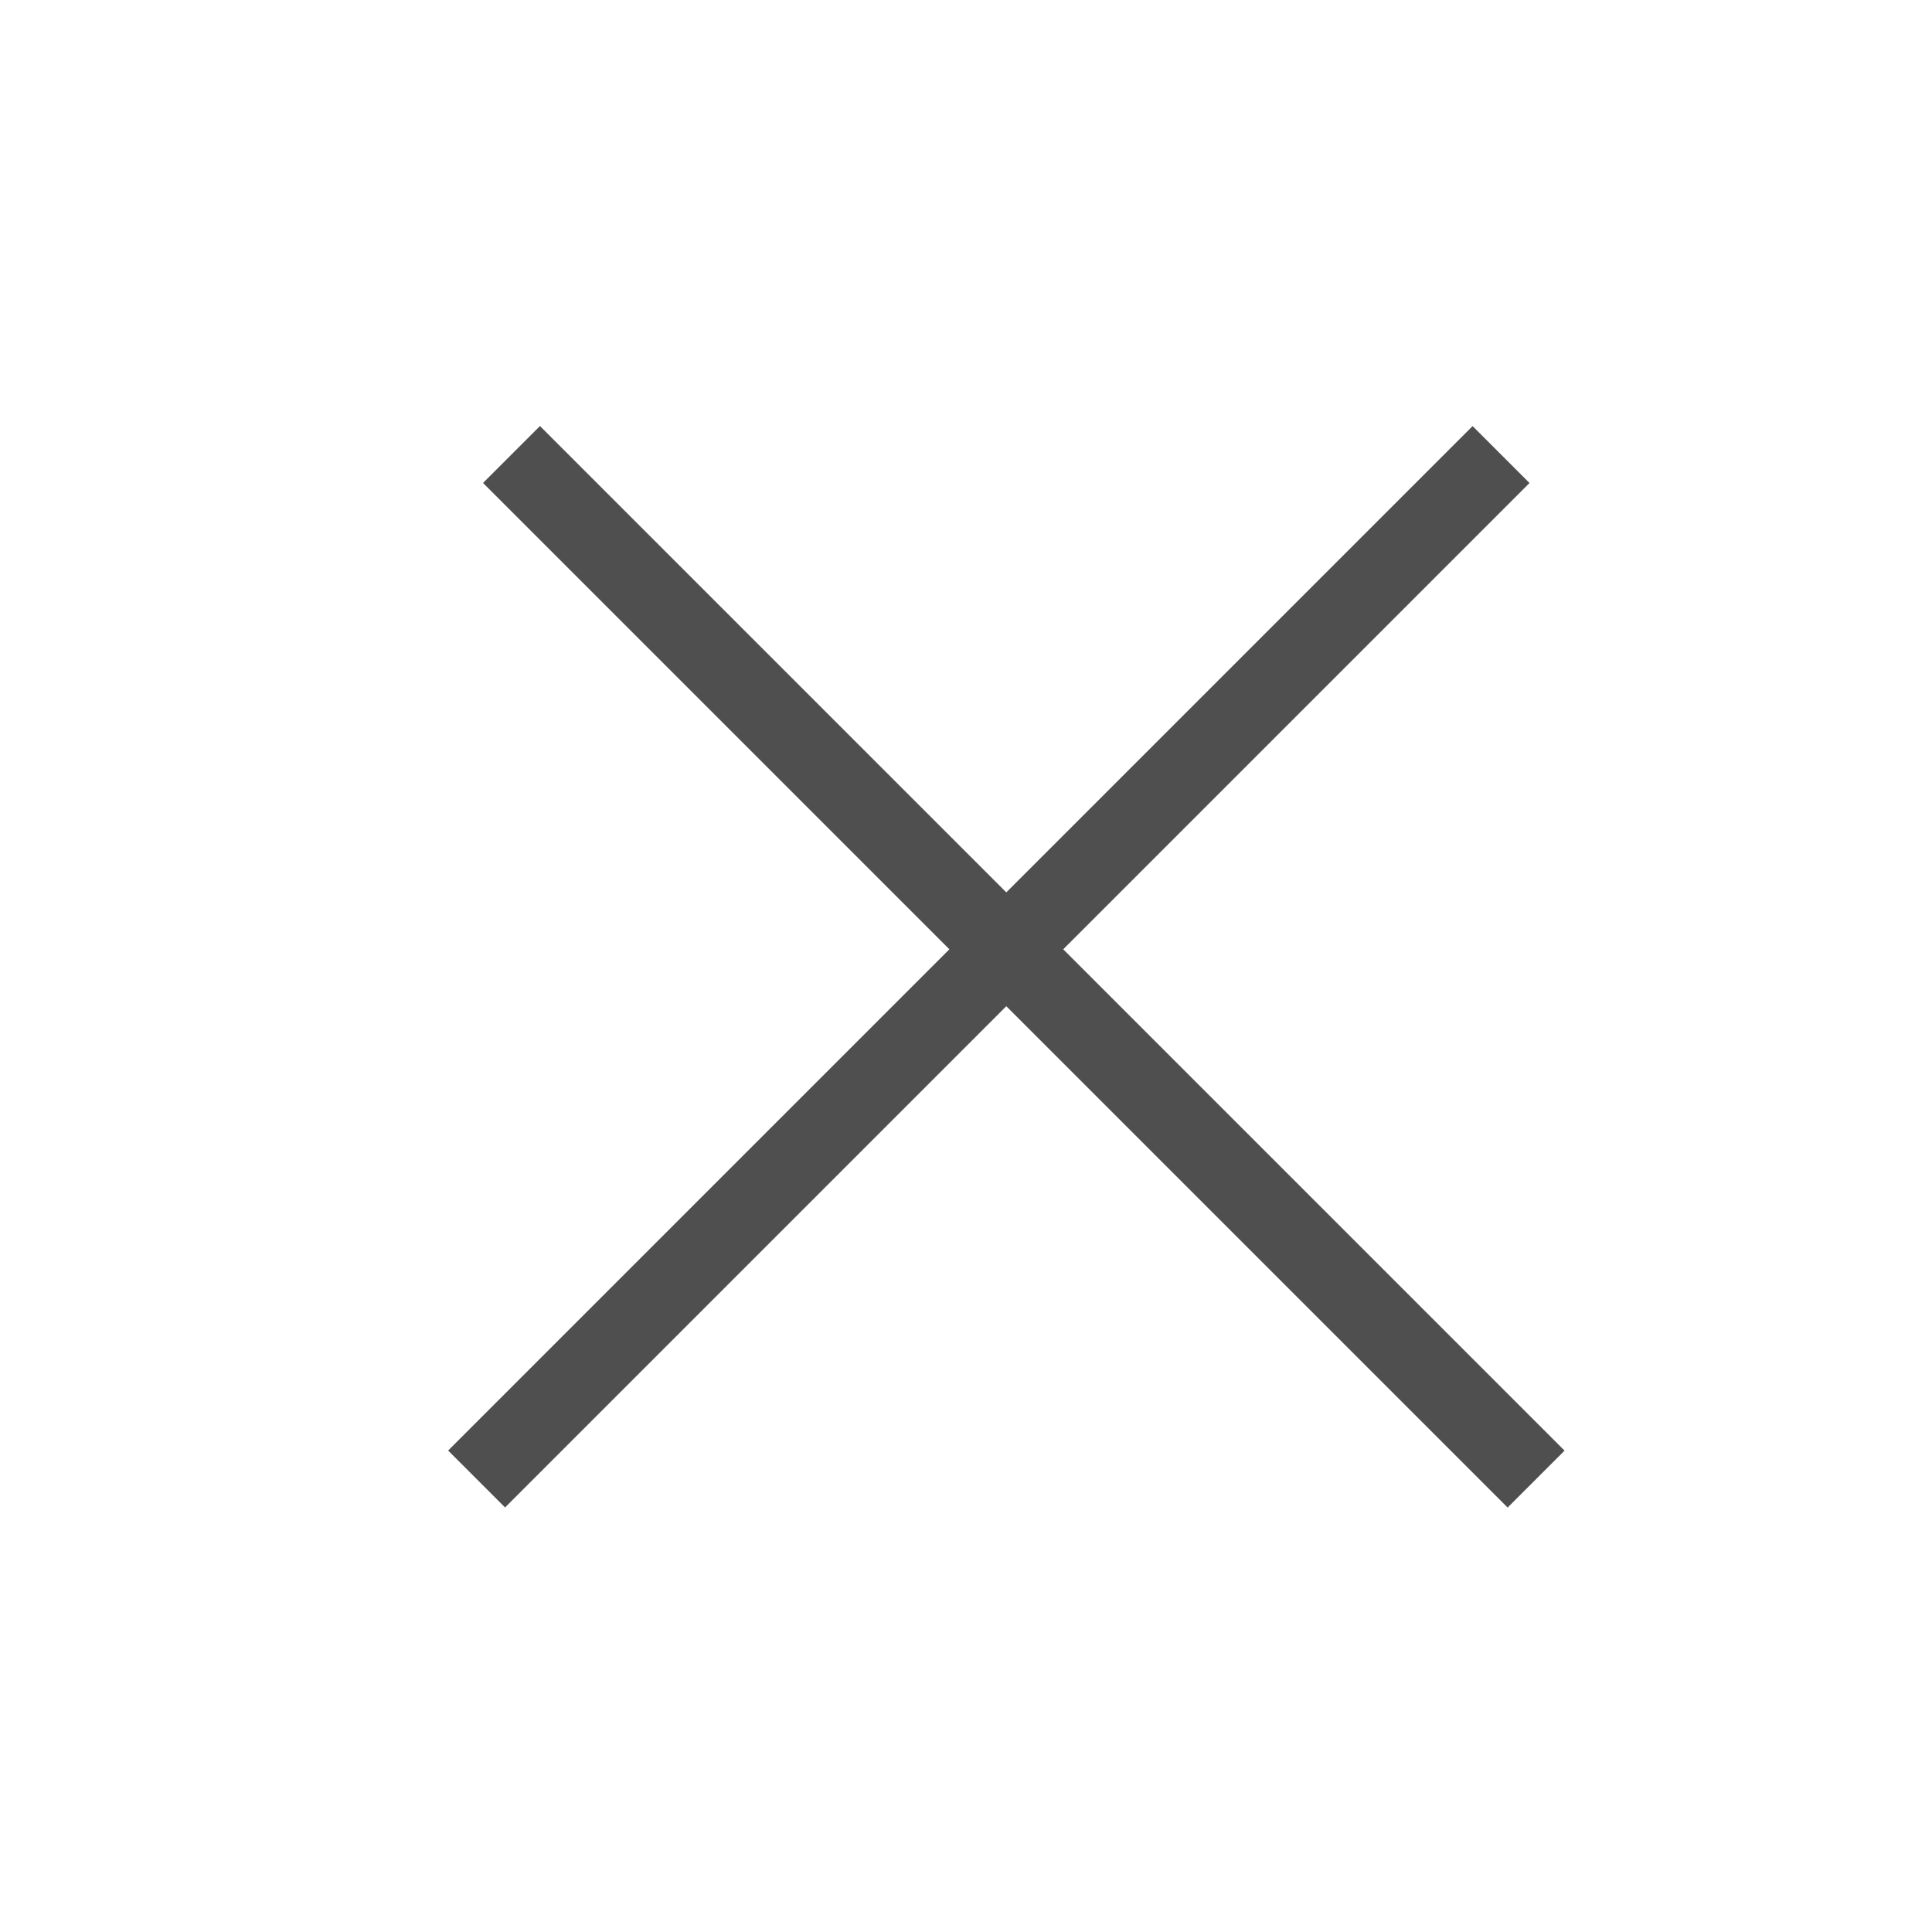 <svg fill="none" height="24" viewBox="0 0 24 24" width="24" xmlns="http://www.w3.org/2000/svg"><g stroke="#4f4f4f"><path d="m6.354 5.646 12.728 12.728"/><path d="m0-.5h18" transform="matrix(-.707 .707 .707 .707 19 6)"/></g></svg>